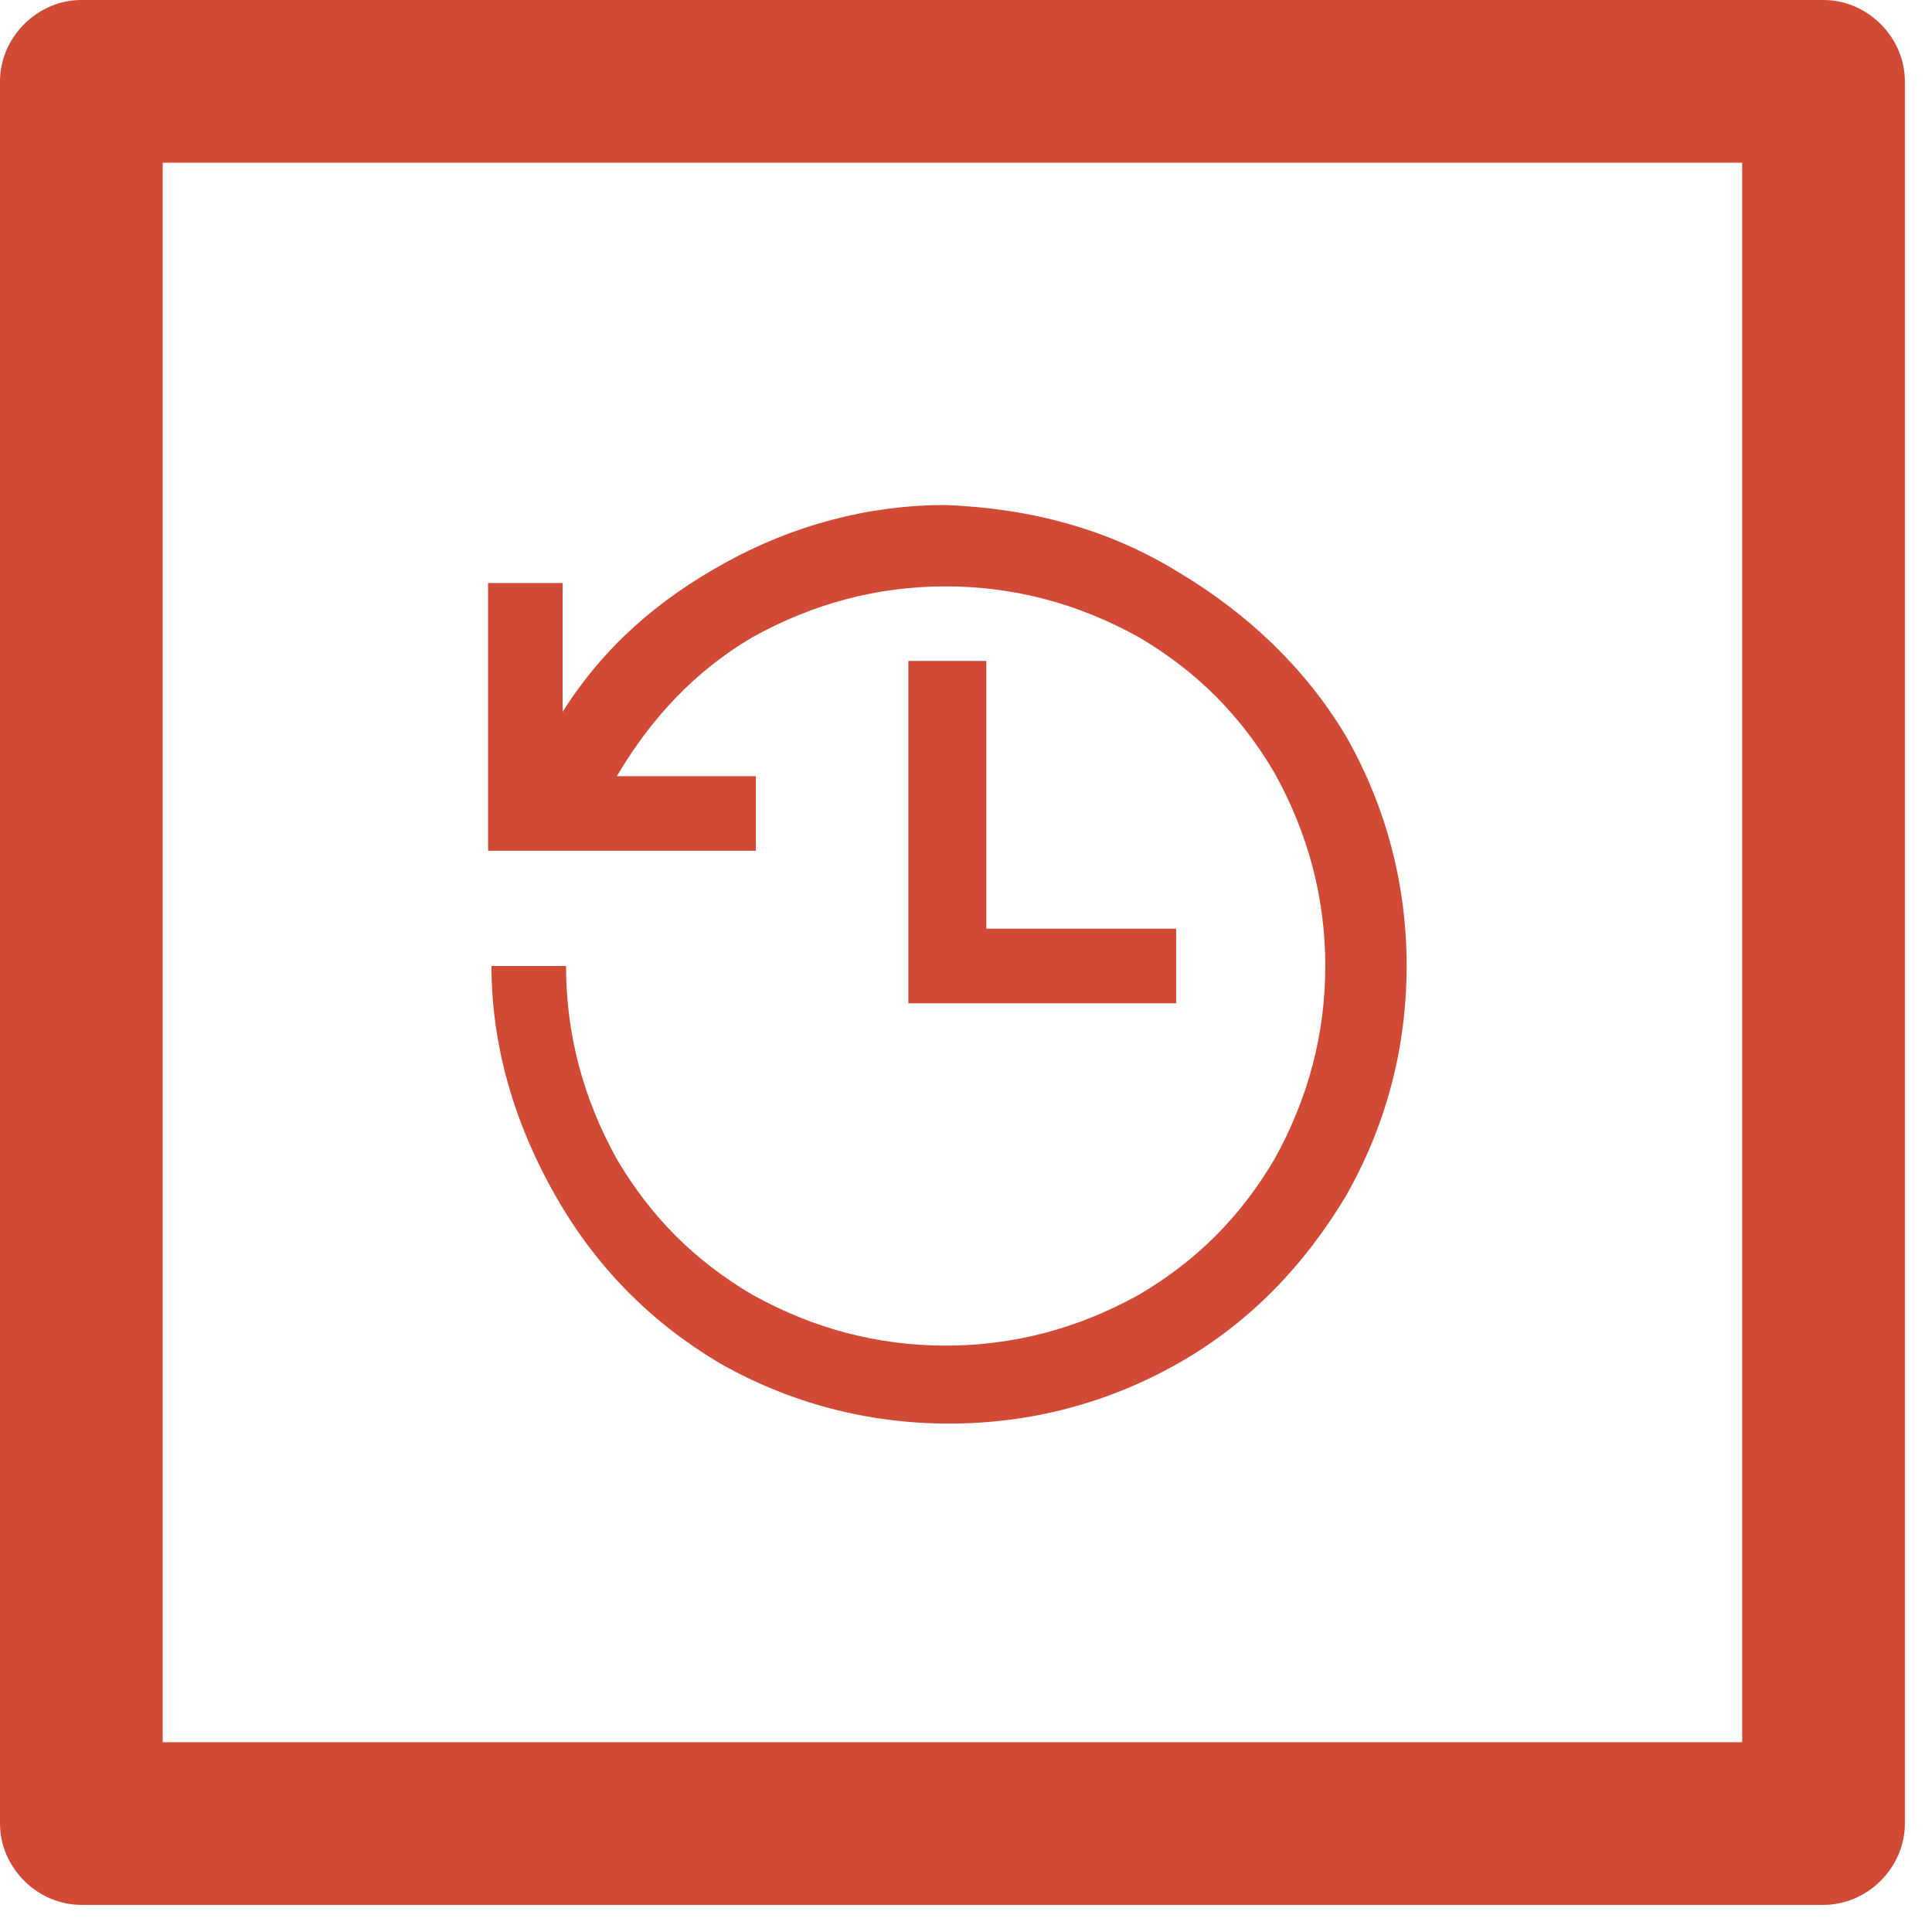 <?xml version="1.0" encoding="utf-8"?>
<!-- Generator: Adobe Illustrator 26.0.3, SVG Export Plug-In . SVG Version: 6.00 Build 0)  -->
<svg version="1.1" id="Layer_1" xmlns="http://www.w3.org/2000/svg" xmlns:xlink="http://www.w3.org/1999/xlink" x="0px" y="0px"
	 viewBox="0 0 57 57" style="enable-background:new 0 0 57 57;" xml:space="preserve">
<style type="text/css">
	.st0{enable-background:new    ;}
	.st1{fill:#D14A36;}
	.st2{fill-rule:evenodd;clip-rule:evenodd;fill:#D14A36;}
</style>
<g id="Home">
	<g id="Why-Us_x3F_" transform="translate(-976, -3084)">
		<g id="Group-19" transform="translate(976, 3084)">
			<g class="st0">
				<path class="st1" d="M34.8,16.9c2,1.2,3.7,2.8,4.9,4.8c1.2,2.1,1.8,4.4,1.8,6.8s-0.6,4.7-1.8,6.8c-1.2,2-2.8,3.7-4.9,4.9
					C32.7,41.4,30.4,42,28,42c-2.4,0-4.7-0.6-6.8-1.8c-2-1.2-3.6-2.8-4.8-4.9c-1.2-2.1-1.9-4.4-1.9-6.8h2.2c0,2,0.5,3.9,1.5,5.7
					c1,1.7,2.3,3,4,4c1.8,1,3.7,1.5,5.7,1.5s3.9-0.5,5.7-1.5c1.7-1,3-2.3,4-4c1-1.8,1.5-3.7,1.5-5.7s-0.5-3.9-1.5-5.7
					c-1-1.7-2.3-3-4-4c-1.8-1-3.7-1.5-5.7-1.5s-3.9,0.5-5.7,1.5c-1.7,1-3,2.4-4,4.1h4.1v2.2h-7.9v-7.9h2.2V21
					c1.2-1.9,2.8-3.3,4.8-4.4c2-1.1,4.2-1.7,6.5-1.7C30.4,15,32.7,15.6,34.8,16.9z M29.1,19.5v7.9h5.6v2.2h-7.9V19.5H29.1z"/>
			</g>
			<path id="Fill-4" class="st2" d="M4.8,51.4h46.6V4.8H4.8V51.4z M53.8,56.2H2.4c-1.3,0-2.4-1.1-2.4-2.4V2.4C0,1.1,1.1,0,2.4,0
				h51.4c1.3,0,2.4,1.1,2.4,2.4v51.4C56.2,55.1,55.1,56.2,53.8,56.2L53.8,56.2z"/>
		</g>
	</g>
</g>
</svg>
